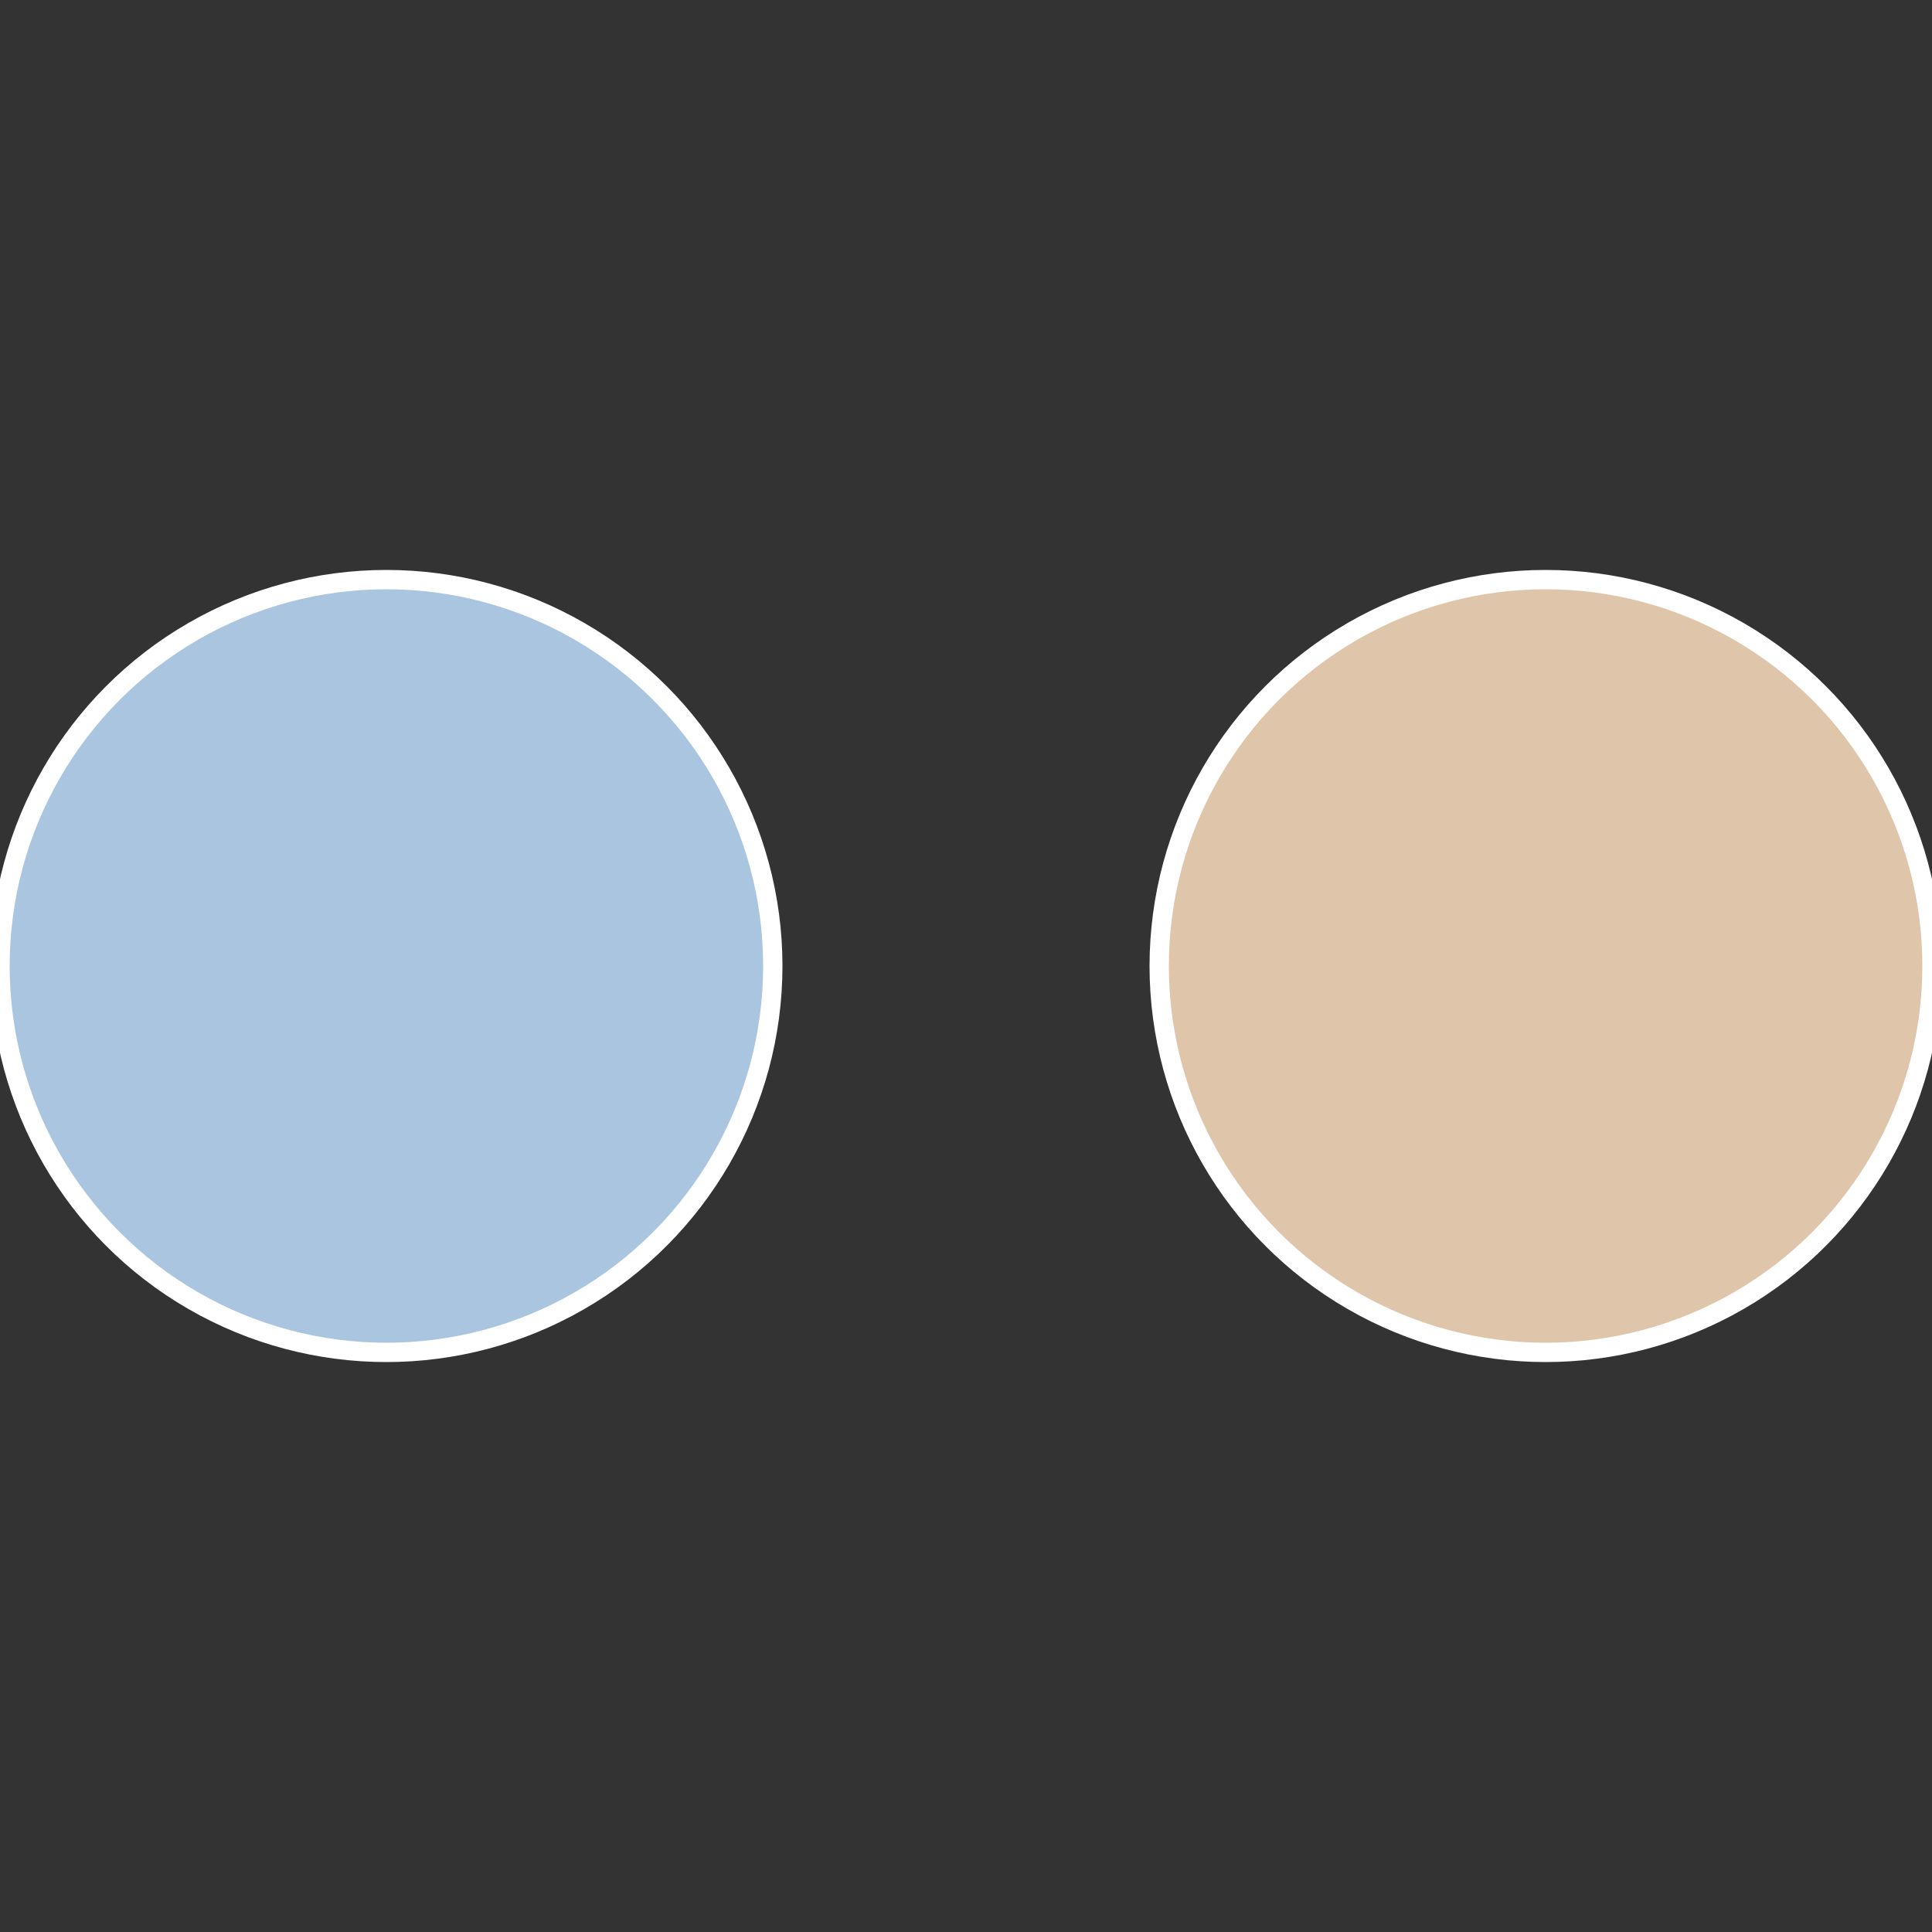<?xml version="1.0" standalone="no"?>
<svg width="500" height="500" viewBox="-1 -1 2 2" xmlns="http://www.w3.org/2000/svg">
 
                <rect x="-1" y="-1" width="2" height="2" fill="#333333" stroke="none"/>
 
                <circle cx="0.6" cy="0" r="0.4" fill="#dfc5aa" stroke="#fff" stroke-width="1%" />
             
                <circle cx="-0.6" cy="7.3478807948841E-17" r="0.4" fill="#aac5df" stroke="#fff" stroke-width="1%" />
            </svg>
